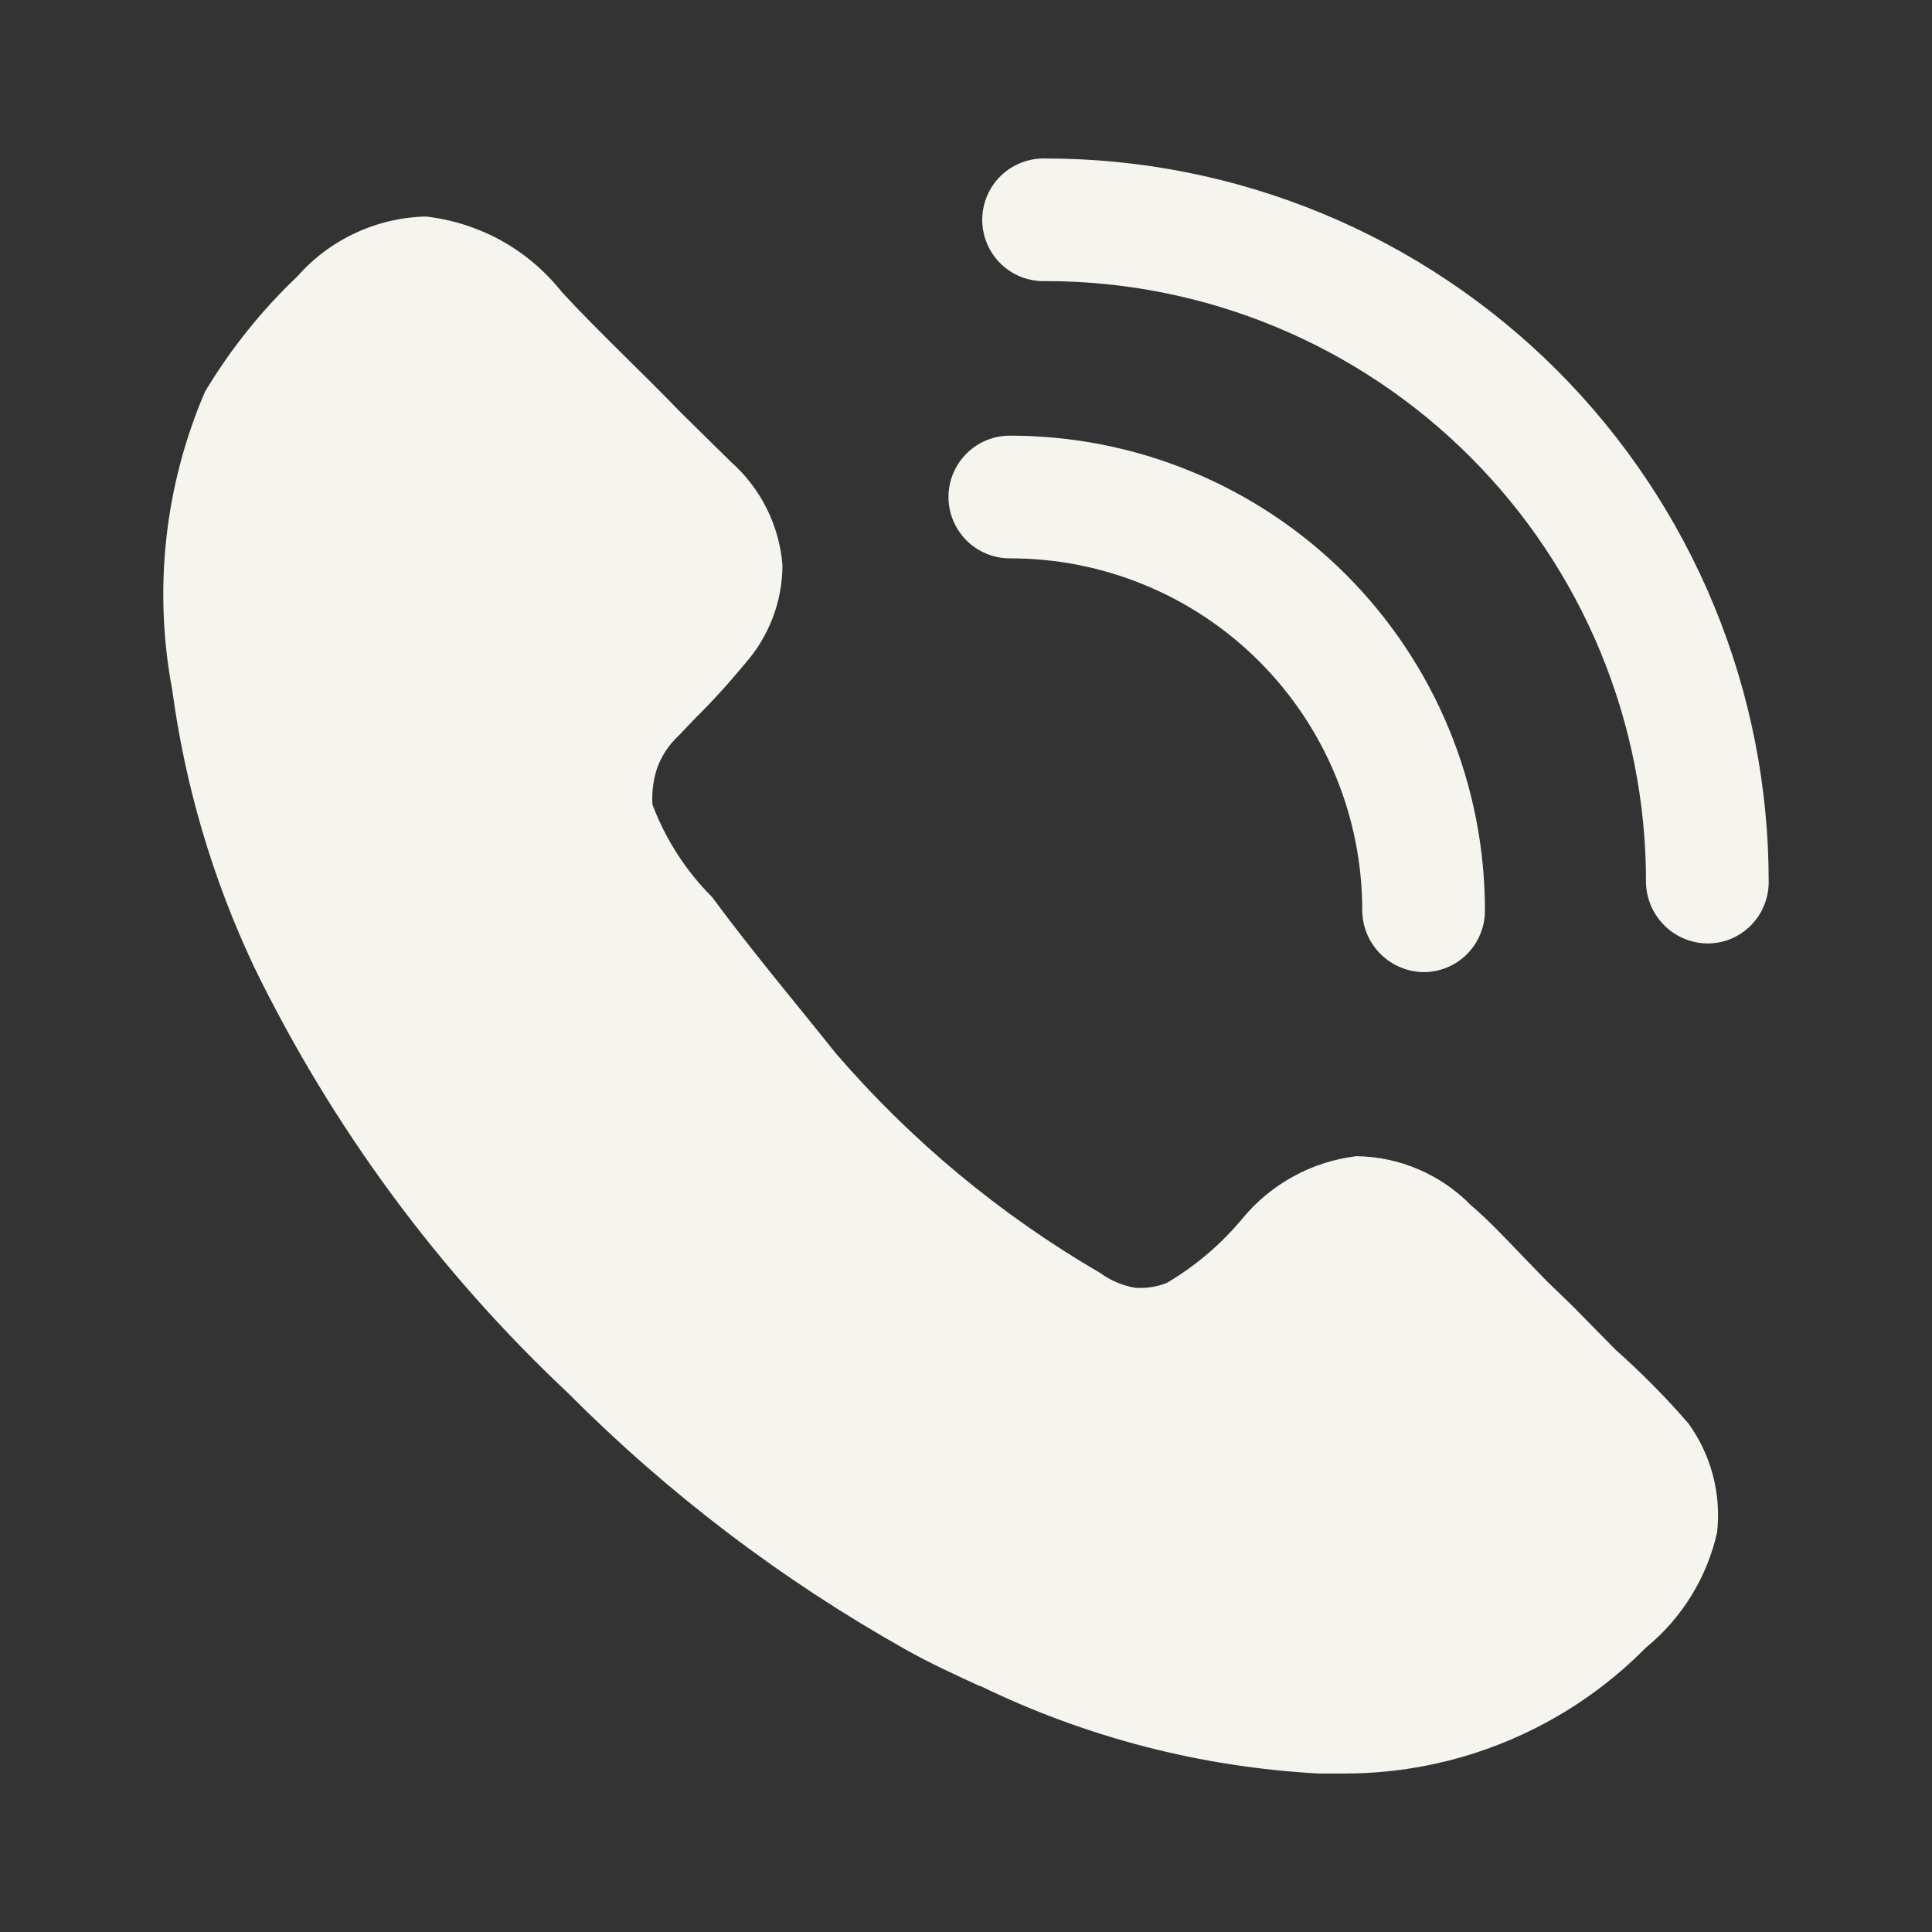 <?xml version="1.0" encoding="UTF-8"?> <svg xmlns="http://www.w3.org/2000/svg" width="30" height="30" viewBox="0 0 30 30" fill="none"><rect x="0" y="0" width="30" height="30" fill="#333333" stroke="none"/><path d="M26.663 23.794C26.506 24.497 26.116 25.128 25.558 25.584C24.947 26.203 24.22 26.695 23.418 27.03C22.616 27.366 21.755 27.539 20.885 27.539H20.479C18.654 27.441 16.867 26.979 15.223 26.18H15.21C14.829 26.003 14.435 25.825 14.054 25.609C12.136 24.531 10.375 23.193 8.823 21.634C6.809 19.743 5.158 17.502 3.948 15.019C3.304 13.658 2.875 12.207 2.675 10.715C2.379 9.154 2.556 7.54 3.184 6.08C3.58 5.421 4.062 4.819 4.619 4.29C4.869 4.006 5.176 3.777 5.519 3.618C5.862 3.458 6.234 3.371 6.613 3.362C7.024 3.409 7.422 3.536 7.784 3.736C8.146 3.937 8.464 4.207 8.721 4.531C9.293 5.152 9.99 5.8 10.563 6.397L11.35 7.172C11.813 7.582 12.099 8.155 12.15 8.772C12.15 9.339 11.941 9.885 11.565 10.309C11.321 10.605 11.063 10.889 10.79 11.159L10.536 11.425C10.389 11.562 10.276 11.732 10.206 11.921C10.144 12.105 10.119 12.299 10.131 12.492C10.333 13.031 10.649 13.521 11.056 13.928C11.693 14.79 12.328 15.54 12.975 16.352C14.146 17.712 15.536 18.867 17.088 19.769C17.246 19.885 17.429 19.962 17.623 19.996C17.79 20.009 17.96 19.984 18.118 19.921C18.561 19.66 18.955 19.325 19.285 18.93C19.729 18.387 20.366 18.037 21.063 17.953C21.733 17.962 22.372 18.236 22.841 18.715C23.095 18.93 23.374 19.223 23.641 19.503L24.021 19.895L24.415 20.276L25.089 20.961C25.49 21.317 25.868 21.699 26.219 22.105C26.571 22.593 26.73 23.196 26.663 23.794ZM22.105 15.095C21.854 15.092 21.613 14.99 21.435 14.812C21.257 14.634 21.156 14.394 21.153 14.143C21.154 13.424 21.013 12.711 20.739 12.047C20.464 11.382 20.061 10.778 19.553 10.27C19.044 9.761 18.441 9.358 17.776 9.084C17.111 8.809 16.399 8.669 15.68 8.67C15.428 8.67 15.185 8.57 15.007 8.391C14.828 8.212 14.728 7.97 14.728 7.717C14.728 7.465 14.828 7.223 15.007 7.044C15.185 6.865 15.428 6.765 15.68 6.765C16.649 6.764 17.609 6.953 18.505 7.324C19.401 7.694 20.215 8.237 20.9 8.922C21.585 9.608 22.129 10.422 22.499 11.318C22.869 12.213 23.059 13.173 23.058 14.143C23.058 14.268 23.033 14.391 22.985 14.507C22.937 14.623 22.867 14.728 22.779 14.816C22.69 14.905 22.585 14.975 22.47 15.023C22.354 15.07 22.23 15.095 22.105 15.095Z" fill="#F6F4EF"></path><path d="M26.512 14.65C26.26 14.647 26.02 14.546 25.842 14.368C25.664 14.19 25.562 13.95 25.559 13.699C25.561 12.474 25.321 11.26 24.854 10.128C24.386 8.995 23.7 7.966 22.834 7.099C21.969 6.232 20.941 5.545 19.809 5.075C18.677 4.606 17.464 4.365 16.239 4.365C16.111 4.37 15.983 4.348 15.864 4.303C15.745 4.257 15.635 4.188 15.543 4.099C15.451 4.01 15.378 3.903 15.328 3.786C15.278 3.668 15.252 3.541 15.252 3.413C15.252 3.285 15.278 3.158 15.328 3.041C15.378 2.923 15.451 2.816 15.543 2.728C15.635 2.639 15.745 2.569 15.864 2.524C15.983 2.478 16.111 2.457 16.239 2.461C17.714 2.461 19.175 2.752 20.538 3.317C21.9 3.882 23.138 4.71 24.181 5.753C25.223 6.797 26.05 8.036 26.613 9.399C27.177 10.763 27.466 12.224 27.464 13.699C27.464 13.824 27.439 13.948 27.391 14.063C27.344 14.179 27.273 14.284 27.185 14.372C27.096 14.461 26.991 14.531 26.876 14.579C26.76 14.627 26.637 14.65 26.512 14.65Z" fill="#F6F4EF"></path></svg> 